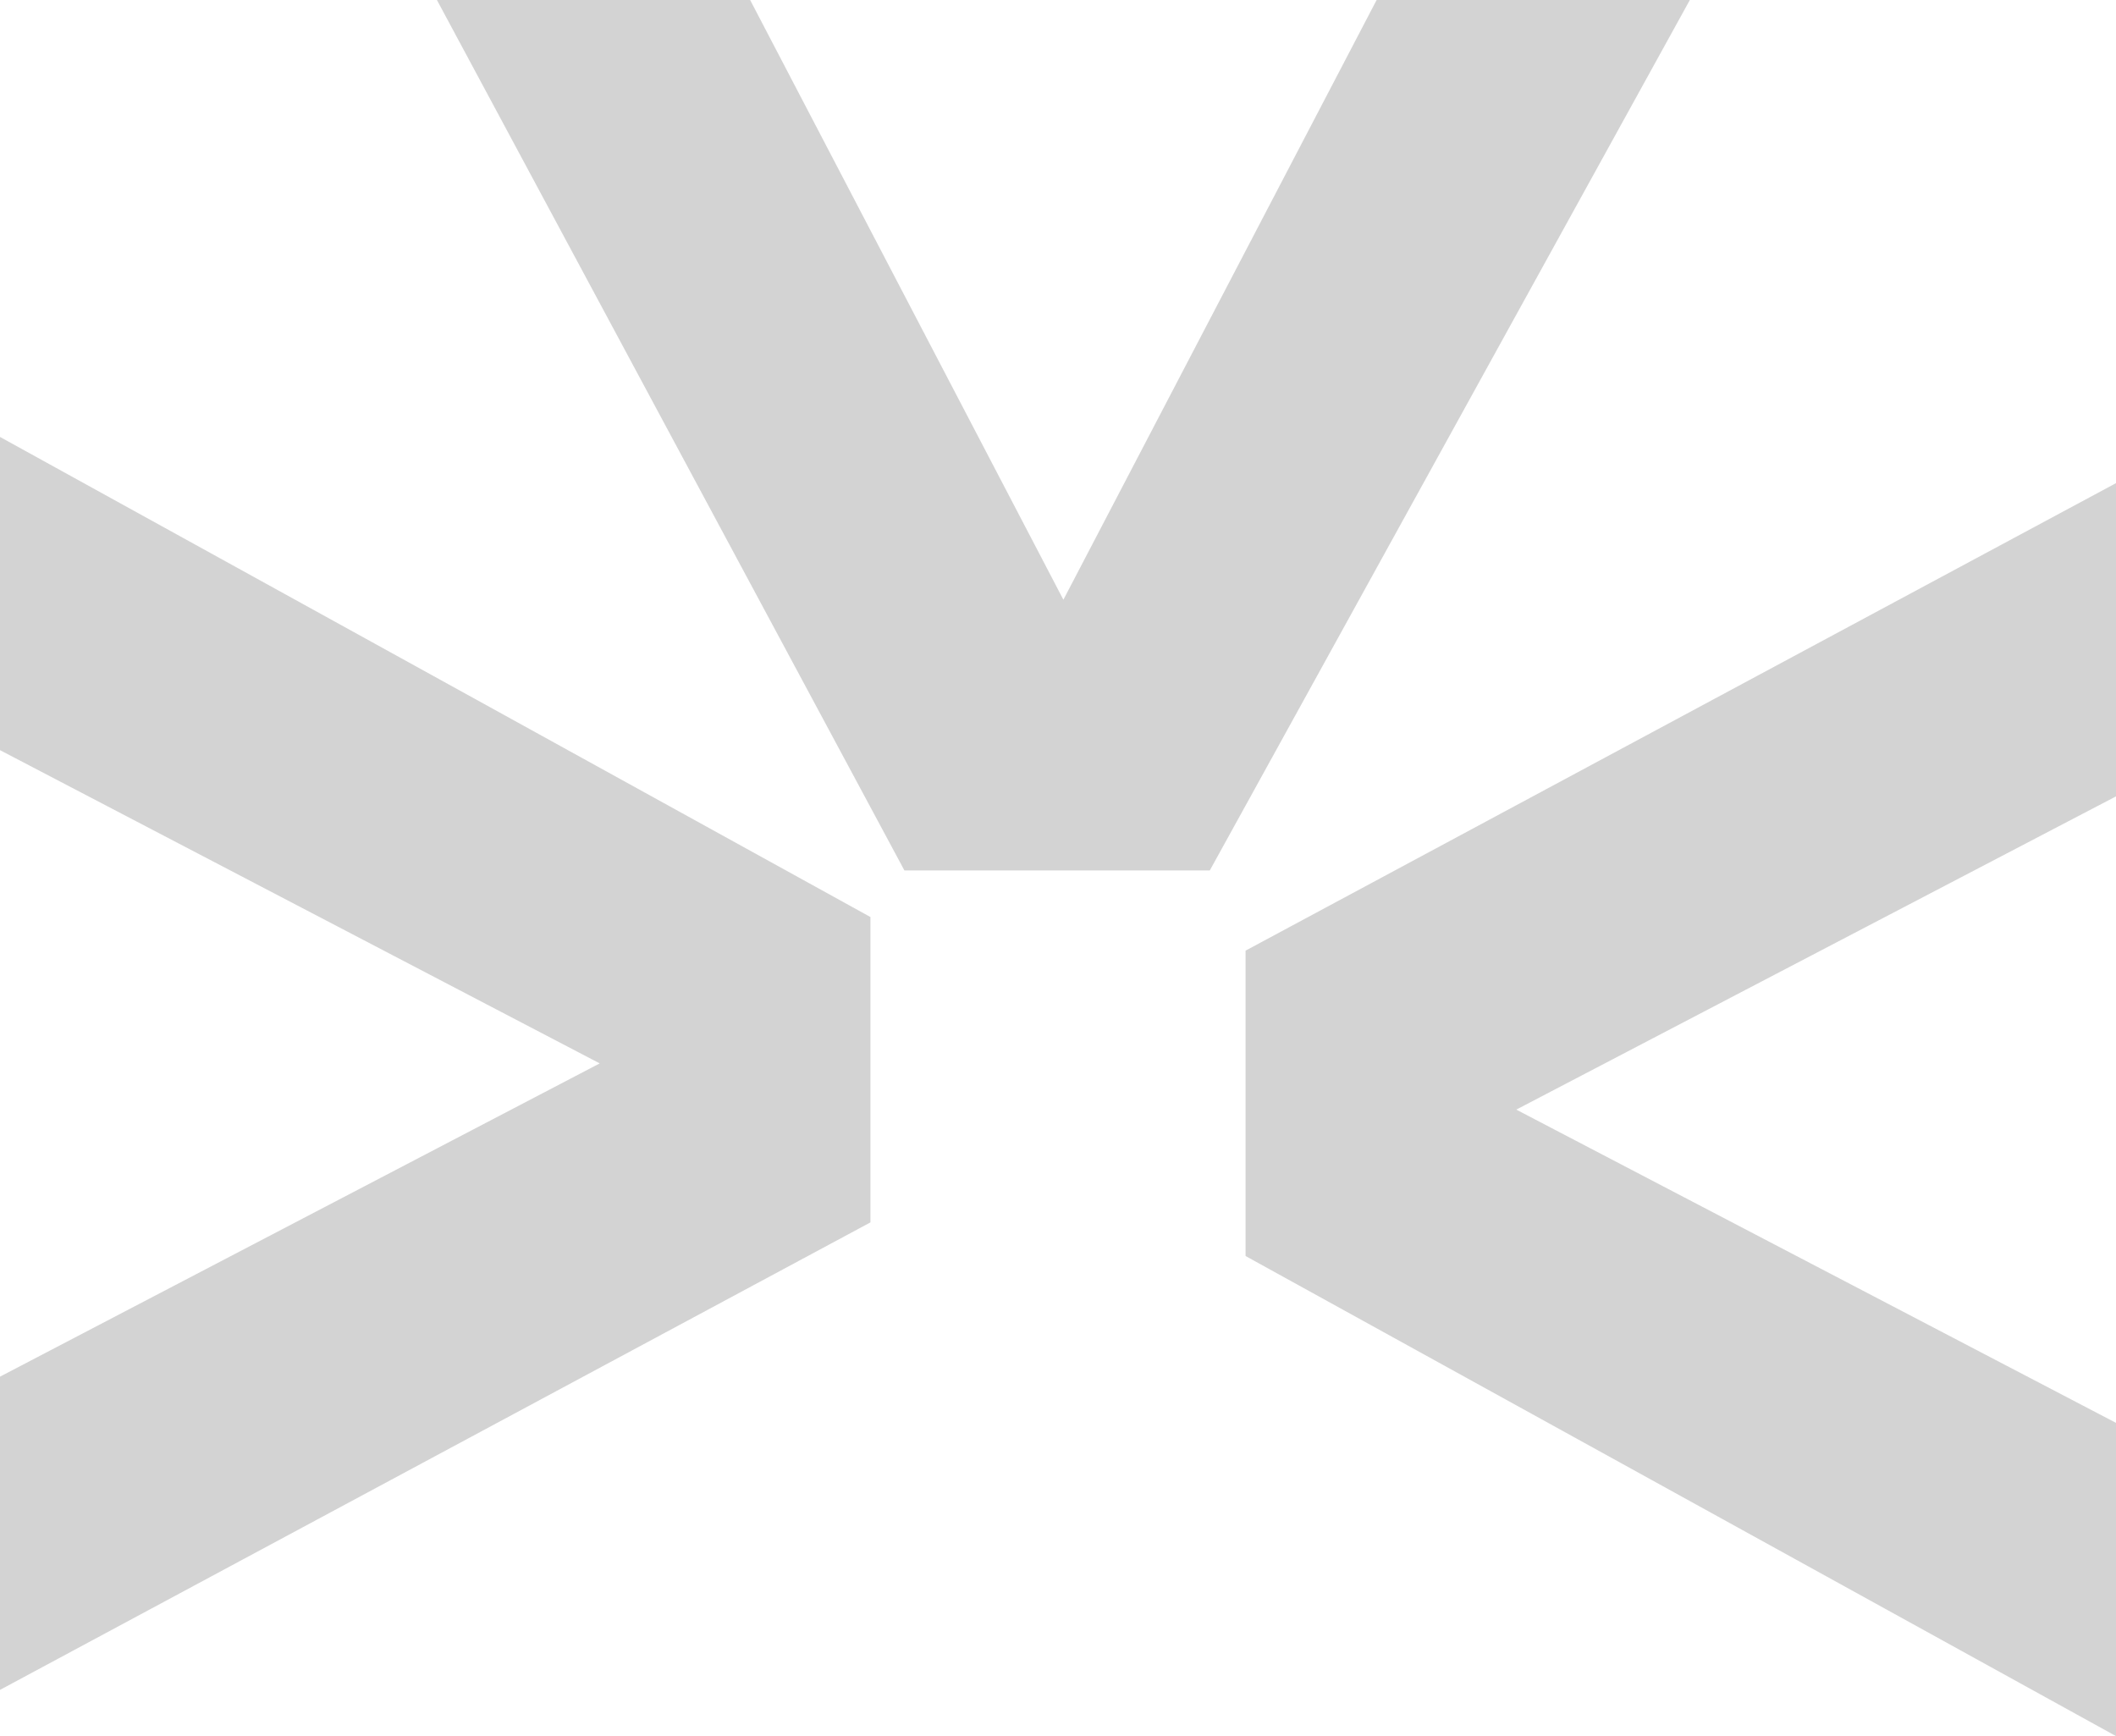 <svg xmlns="http://www.w3.org/2000/svg" width="491" height="402.84" viewBox="0 0 491 402.84">
  <g id="Grupo_3683" data-name="Grupo 3683" opacity="0.318">
    <path id="Trazado_8319" data-name="Trazado 8319" d="M366.469,0,293.786,139.157,221.1,0H148.42L256.9,201.978h70.857L439.152,0Z" transform="translate(-47.036)" fill="#757575"/>
    <path id="Trazado_8320" data-name="Trazado 8320" d="M423.11,272.595v70.857l201.978,111.4V382.167L485.931,309.484,625.088,236.8V164.119Z" transform="translate(-134.088 -52.011)" fill="#757575"/>
    <path id="Trazado_8321" data-name="Trazado 8321" d="M0,221.1l139.157,72.683L0,366.471v72.682L201.978,330.677V259.82L0,148.421Z" transform="translate(0 -47.036)" fill="#757575"/>
  </g>
</svg>
